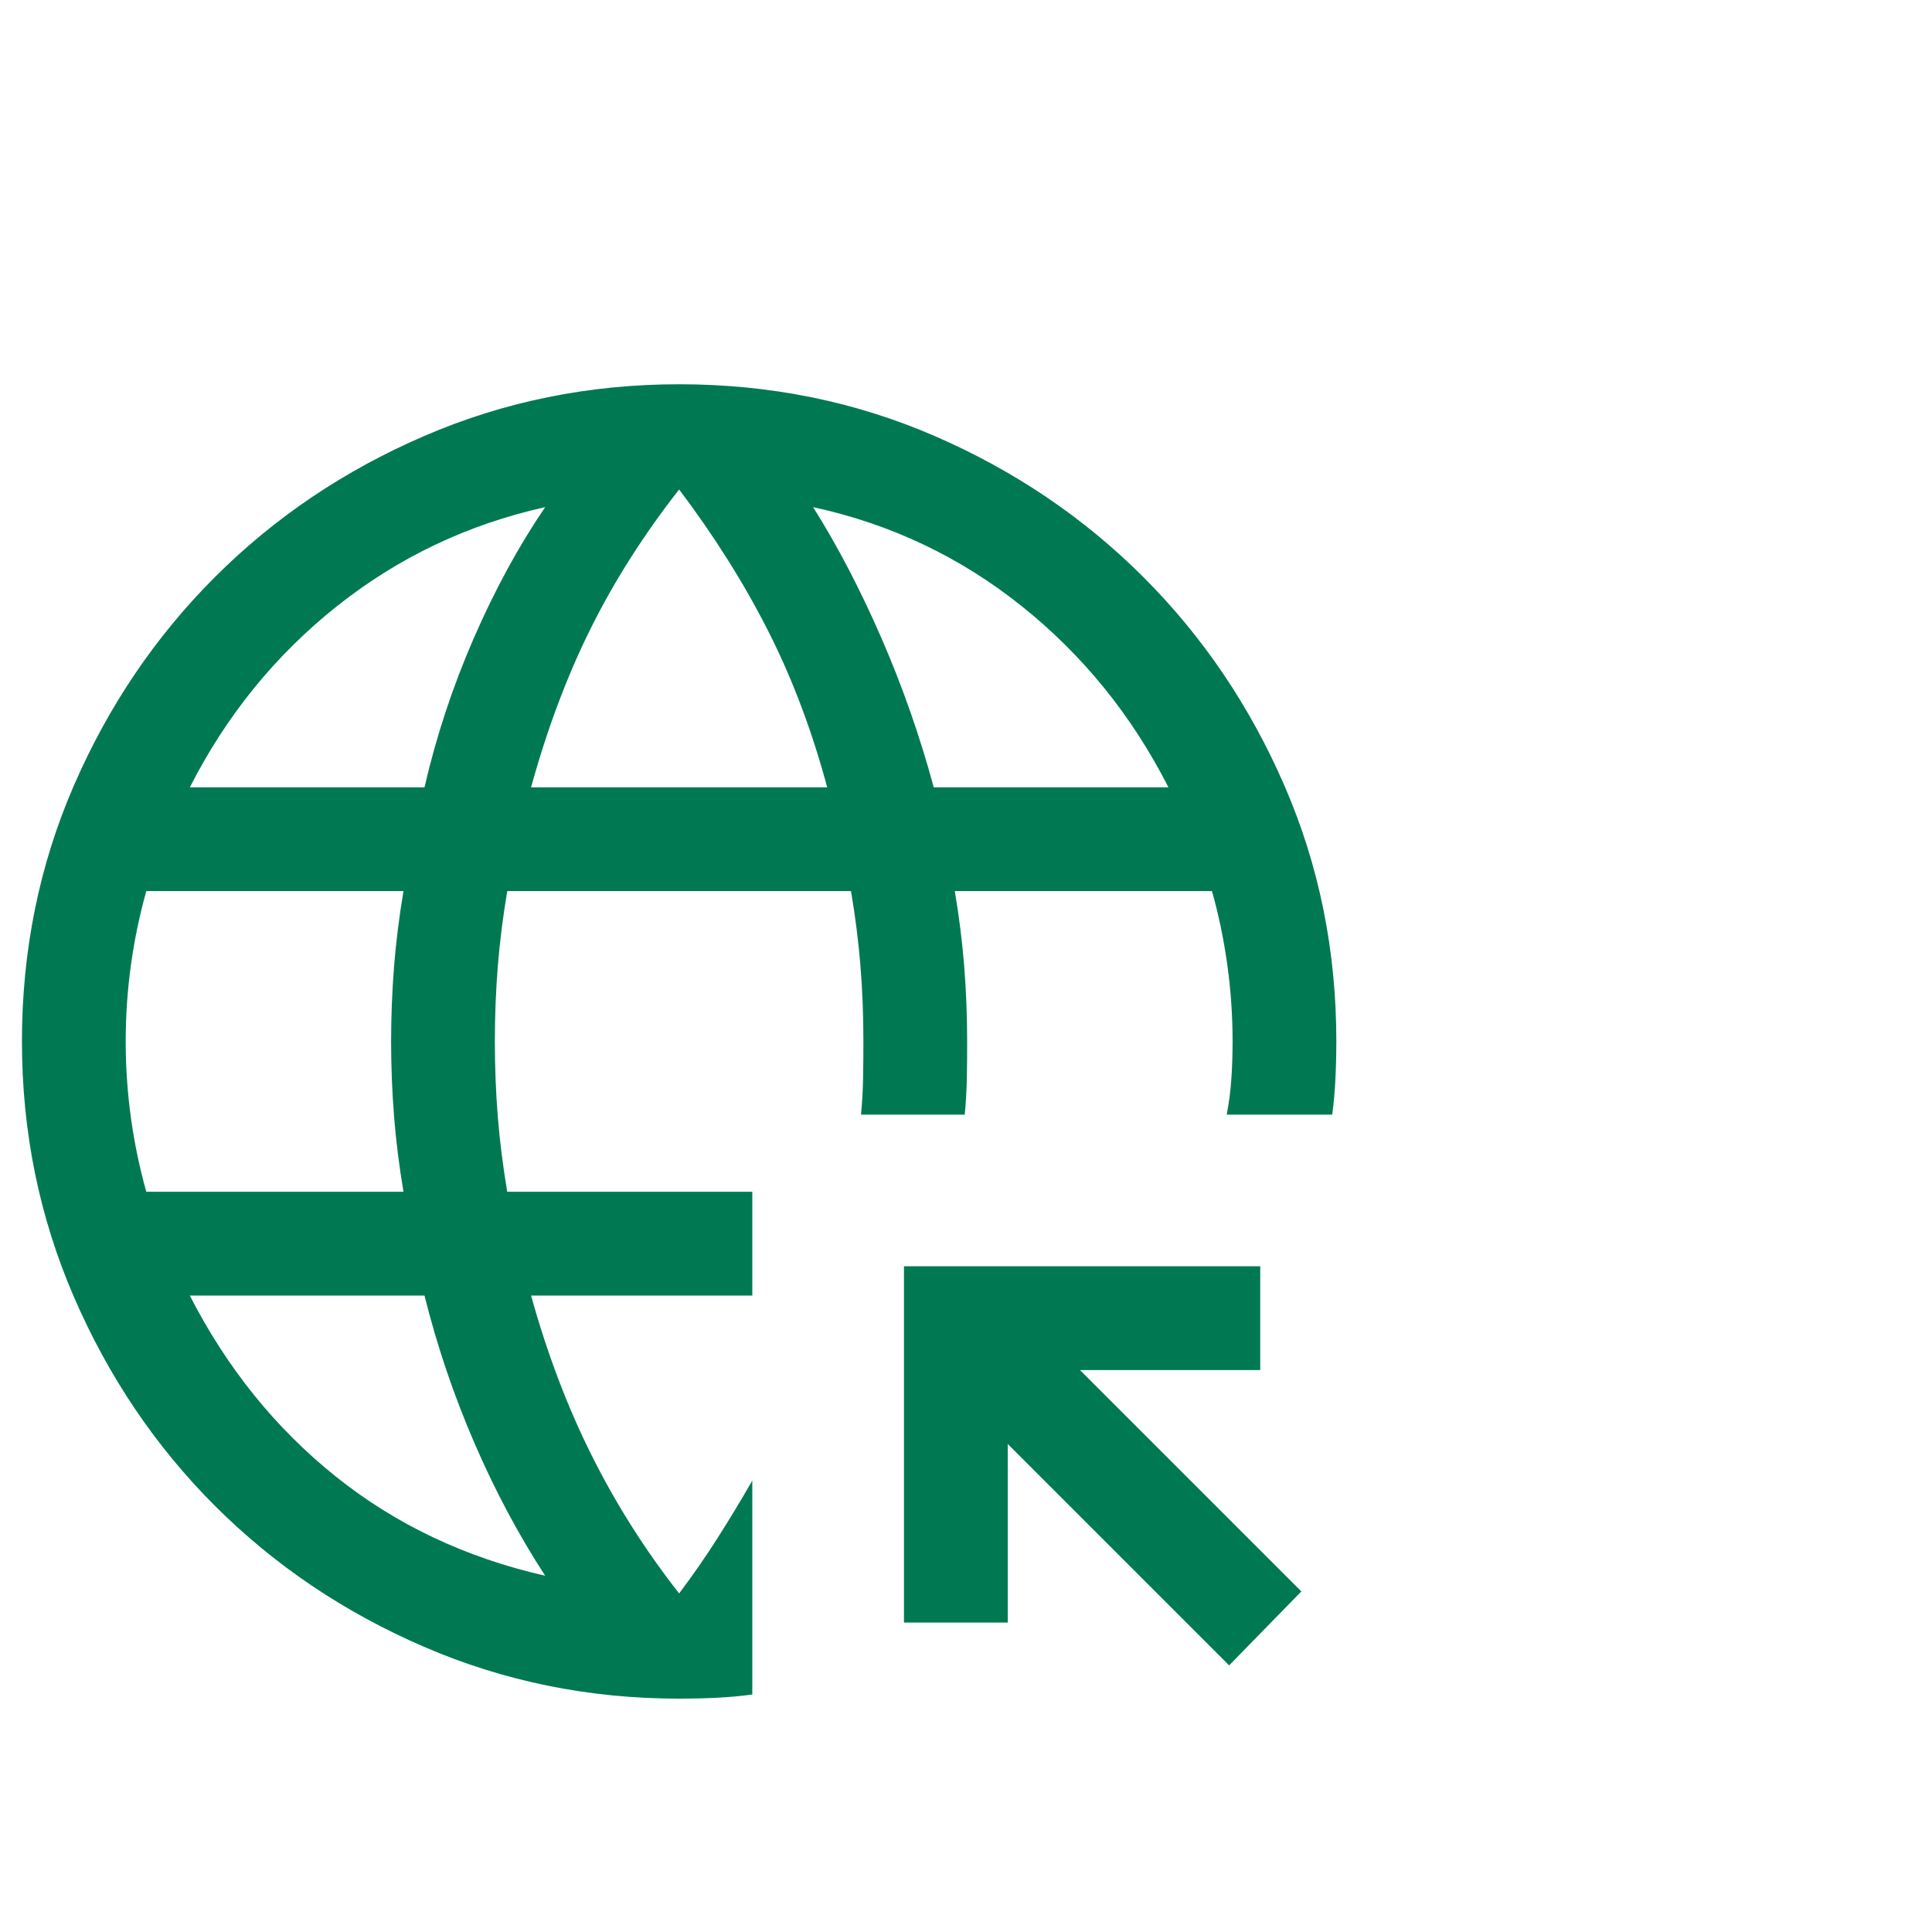 <?xml version="1.0" encoding="UTF-8"?>
<svg xmlns="http://www.w3.org/2000/svg" width="64" height="64" viewBox="0 0 64 64" fill="none">
  <g id="real_estate_agent_FILL0_wght300_GRAD0_opsz48 7" clip-path="url(#clip0_4614_26182)">
    <g id="captive_portal">
      <mask id="mask0_4614_26182" style="mask-type:alpha" maskUnits="userSpaceOnUse" x="-5" y="7" width="55" height="55">
        <rect id="Bounding box" x="-5" y="7" width="55" height="55" fill="#D9D9D9"></rect>
      </mask>
      <g mask="url(#mask0_4614_26182)">
        <path id="captive_portal_2" d="M18.059 52.198C17.181 50.849 16.399 49.383 15.715 47.8C15.03 46.216 14.479 44.589 14.062 42.917H6.288C7.513 45.311 9.122 47.307 11.114 48.904C13.106 50.501 15.421 51.599 18.059 52.198ZM4.847 39.479H13.366C13.222 38.627 13.118 37.792 13.053 36.974C12.989 36.156 12.956 35.331 12.956 34.499C12.956 33.668 12.989 32.843 13.053 32.025C13.118 31.206 13.222 30.371 13.366 29.519H4.847C4.627 30.298 4.458 31.107 4.34 31.948C4.223 32.788 4.164 33.638 4.164 34.499C4.164 35.36 4.223 36.211 4.34 37.051C4.458 37.891 4.627 38.701 4.847 39.479ZM6.288 26.082H14.062C14.45 24.395 14.994 22.749 15.693 21.144C16.392 19.538 17.181 18.09 18.059 16.8C15.495 17.37 13.194 18.465 11.158 20.084C9.122 21.703 7.499 23.702 6.288 26.082ZM17.592 26.082H27.402C26.9 24.21 26.249 22.486 25.45 20.908C24.651 19.33 23.667 17.766 22.497 16.214C21.328 17.707 20.351 19.242 19.567 20.82C18.782 22.398 18.124 24.152 17.592 26.082ZM30.932 26.082H38.706C37.496 23.702 35.873 21.699 33.837 20.073C31.801 18.447 29.5 17.356 26.935 16.8C27.74 18.076 28.492 19.516 29.192 21.122C29.891 22.727 30.471 24.381 30.932 26.082ZM22.497 56.27C19.512 56.27 16.695 55.698 14.047 54.553C11.398 53.409 9.088 51.851 7.117 49.88C5.145 47.908 3.587 45.598 2.443 42.95C1.299 40.301 0.727 37.484 0.727 34.499C0.727 31.491 1.299 28.668 2.443 26.031C3.587 23.394 5.145 21.09 7.117 19.119C9.088 17.147 11.398 15.589 14.047 14.445C16.695 13.301 19.512 12.729 22.497 12.729C25.506 12.729 28.329 13.301 30.965 14.445C33.602 15.589 35.907 17.147 37.878 19.119C39.849 21.09 41.407 23.394 42.551 26.031C43.696 28.668 44.268 31.491 44.268 34.499C44.268 34.896 44.259 35.3 44.239 35.711C44.22 36.123 44.184 36.526 44.132 36.923H40.637C40.713 36.526 40.765 36.128 40.791 35.729C40.818 35.329 40.831 34.919 40.831 34.499C40.831 33.638 40.772 32.788 40.654 31.948C40.537 31.107 40.368 30.298 40.148 29.519H31.629C31.773 30.371 31.877 31.206 31.942 32.025C32.006 32.843 32.038 33.668 32.038 34.499C32.038 34.919 32.035 35.326 32.028 35.718C32.02 36.11 31.997 36.512 31.959 36.923H28.522C28.56 36.526 28.583 36.128 28.59 35.729C28.598 35.329 28.601 34.919 28.601 34.499C28.601 33.638 28.569 32.806 28.504 32.003C28.439 31.199 28.335 30.371 28.191 29.519H16.803C16.66 30.371 16.555 31.199 16.491 32.003C16.426 32.806 16.393 33.638 16.393 34.499C16.393 35.36 16.426 36.192 16.491 36.996C16.555 37.8 16.66 38.627 16.803 39.479H24.921V42.917H17.592C18.124 44.832 18.793 46.597 19.6 48.212C20.406 49.826 21.372 51.35 22.497 52.784C22.947 52.188 23.37 51.578 23.767 50.955C24.163 50.332 24.548 49.696 24.921 49.047V56.133C24.525 56.186 24.127 56.222 23.727 56.241C23.327 56.261 22.918 56.27 22.497 56.27ZM40.716 55.168L33.383 47.835V53.749H29.945V41.947H41.747V45.385H35.776L43.109 52.718L40.716 55.168Z" fill="#007953"></path>
      </g>
    </g>
  </g>
  <defs>
    <clipPath id="clip0_4614_26182">
      <rect width="64" height="64" fill="white"></rect>
    </clipPath>
  </defs>
</svg>
